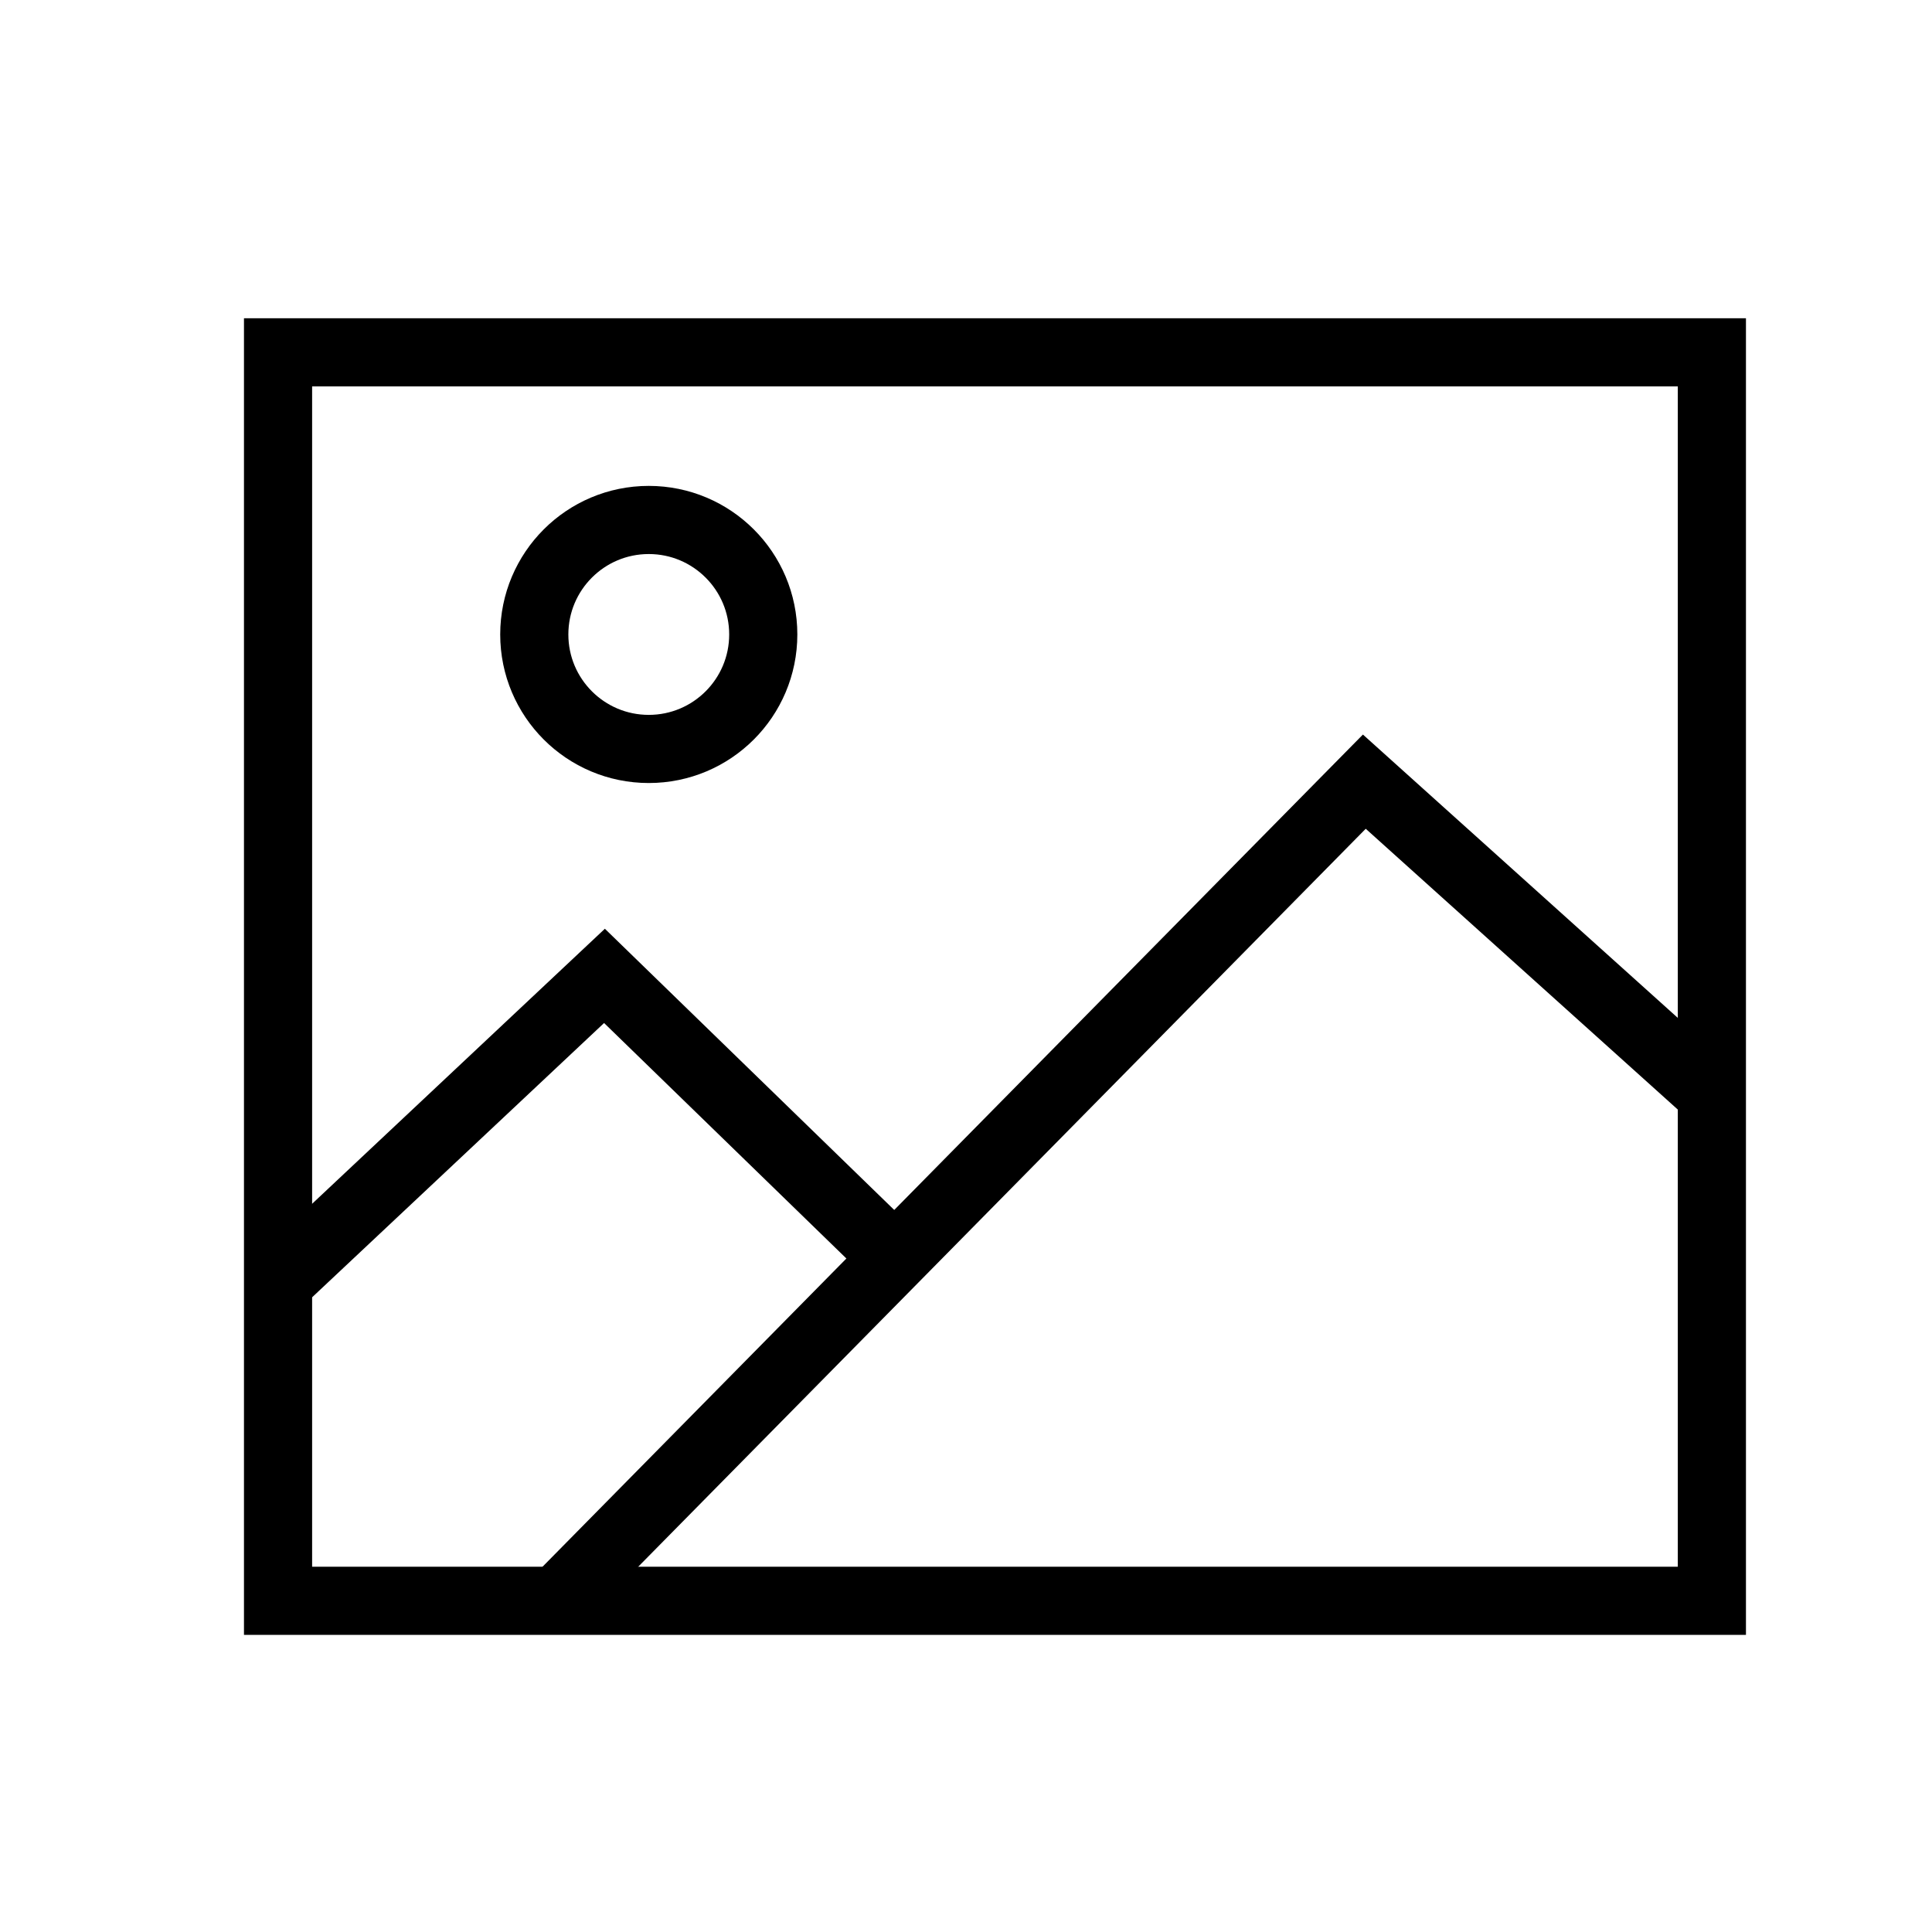 <?xml version="1.0" encoding="UTF-8"?><svg id="Calque_1" xmlns="http://www.w3.org/2000/svg" viewBox="0 0 28.35 28.35"><defs><style>.cls-1{fill:none;stroke:#000;stroke-miterlimit:10;}</style></defs><rect class="cls-1" x="4.08" y="5.17" width="21.04" height="18.32"/><circle class="cls-1" cx="9.52" cy="9.31" r="1.68"/><polyline class="cls-1" points="8.18 23.48 20.02 11.47 25.11 16.05"/><polyline class="cls-1" points="4.08 18.82 8.87 14.32 13.13 18.46"/></svg>